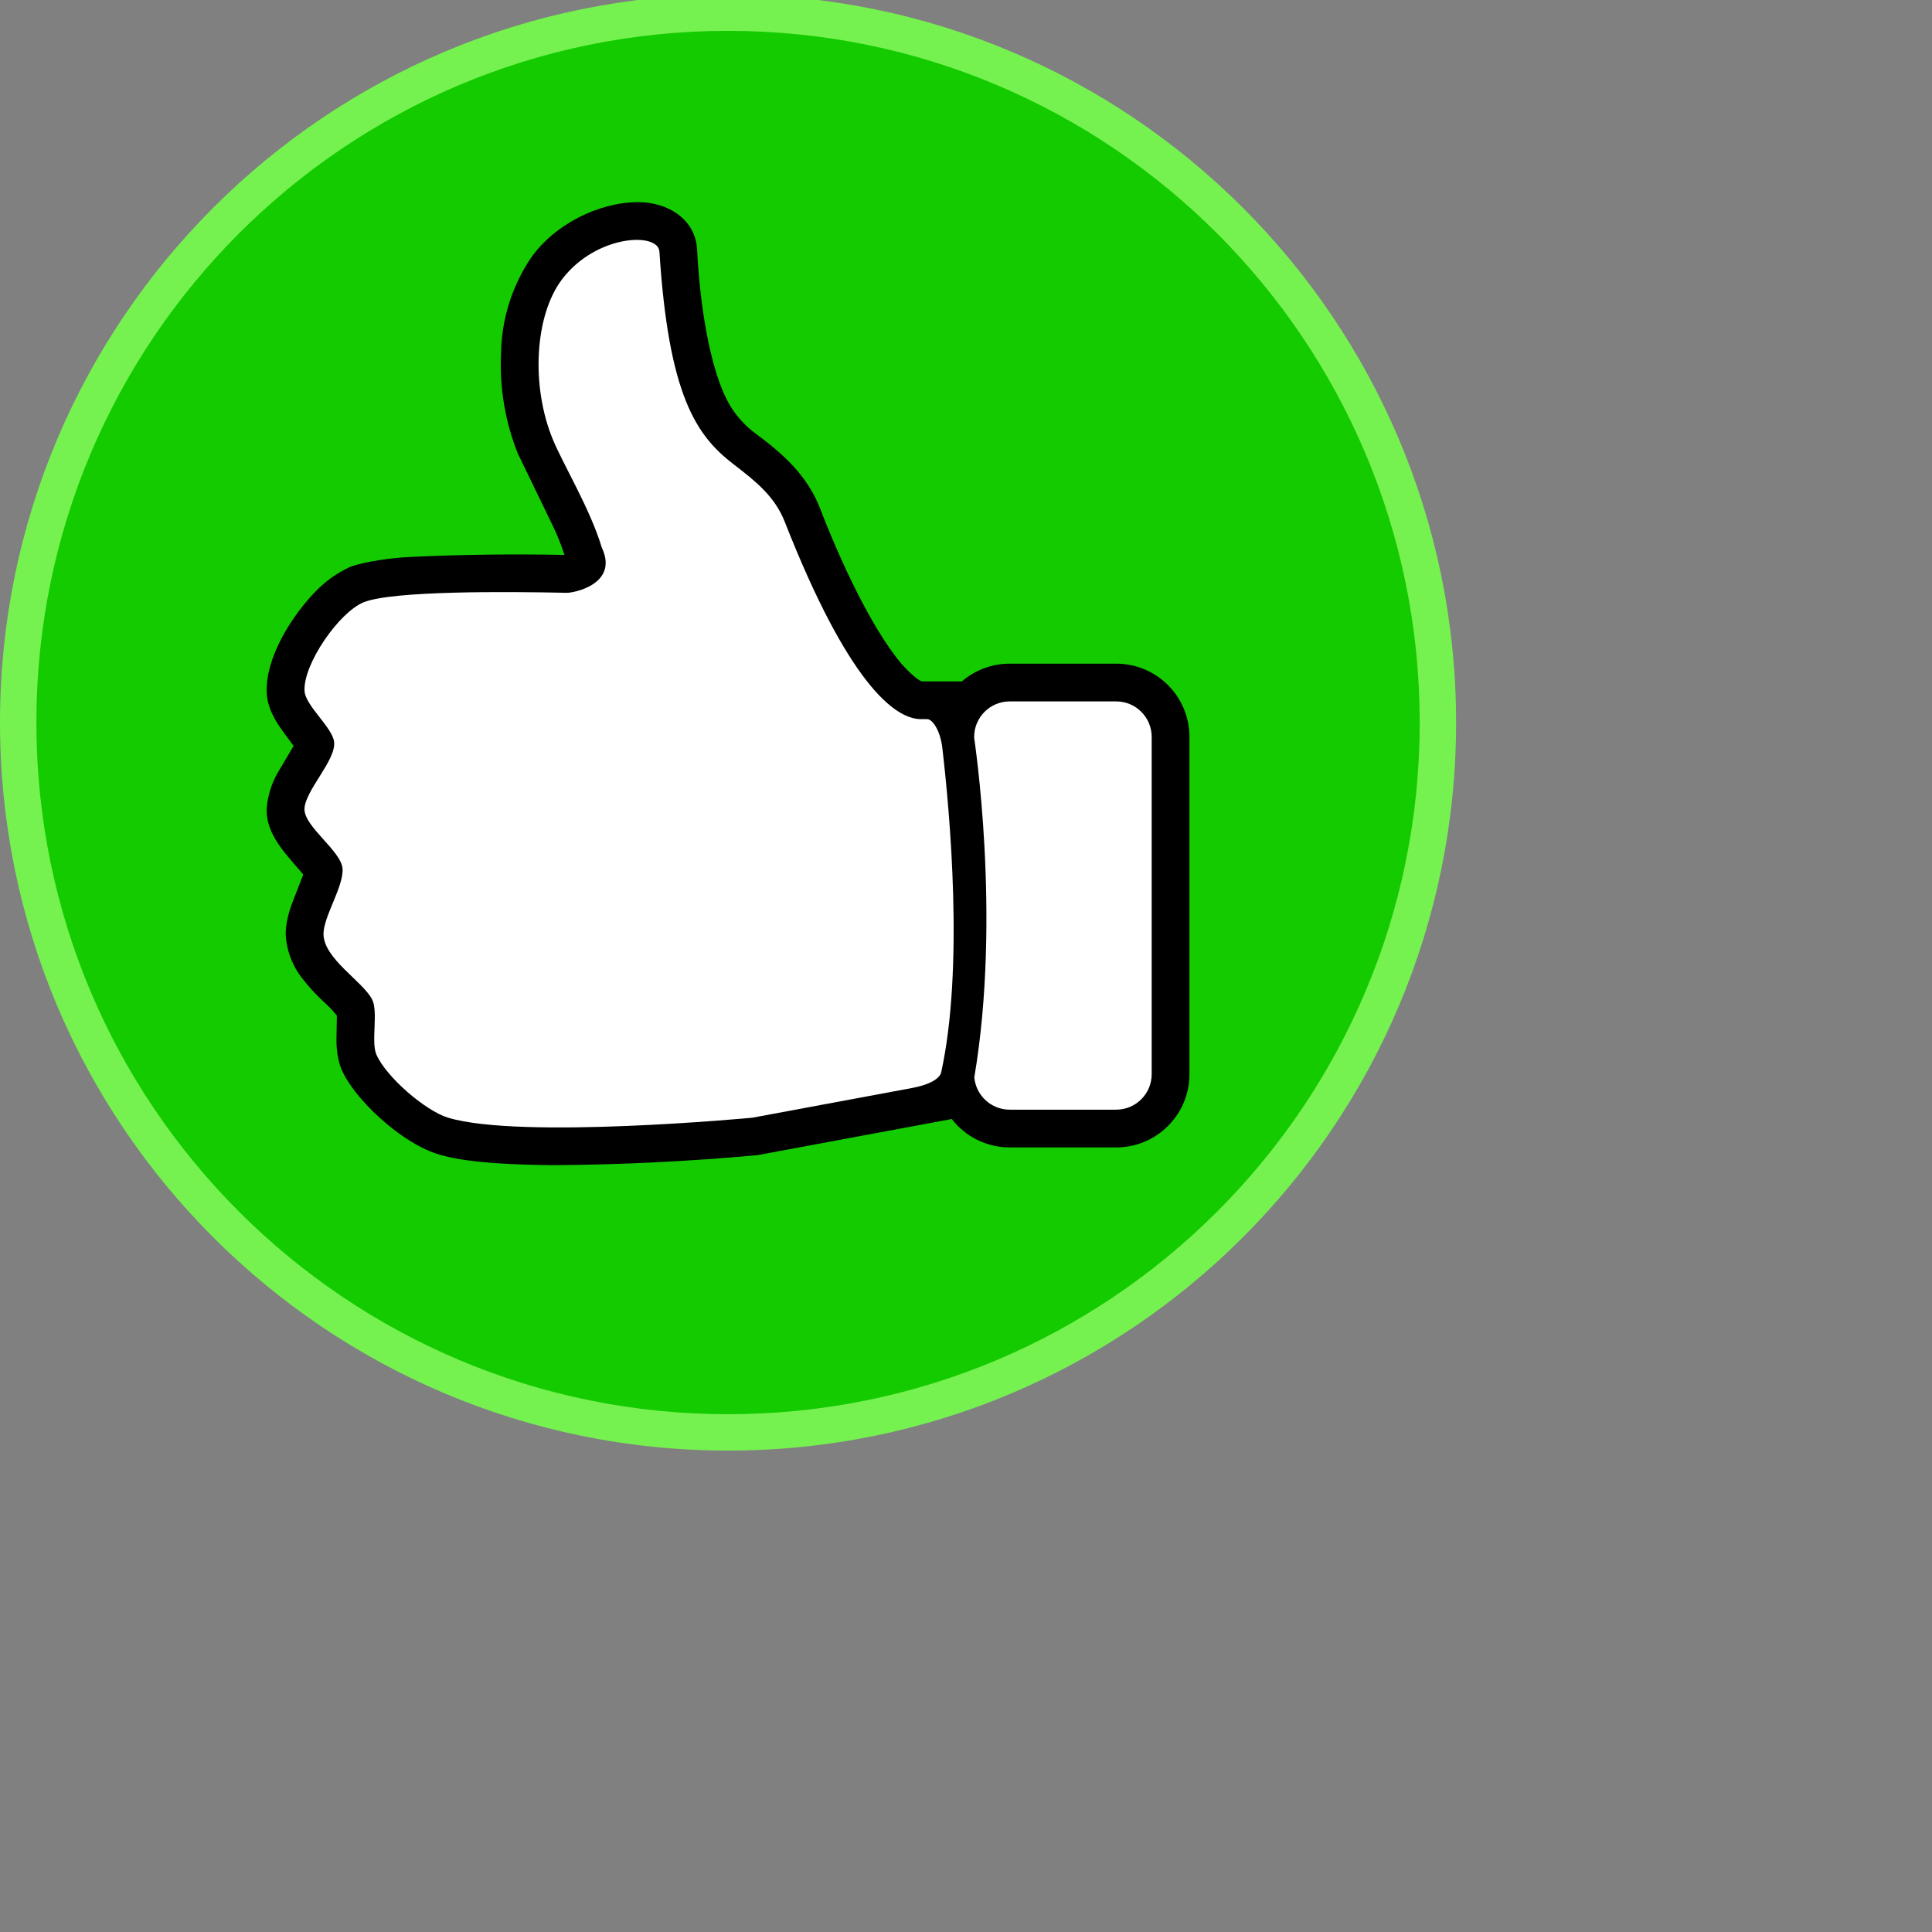 <?xml version="1.0" standalone="no"?>
<!DOCTYPE svg PUBLIC "-//W3C//DTD SVG 1.0//EN" "http://www.w3.org/TR/2001/REC-SVG-20010904/DTD/svg10.dtd">
<svg xmlns="http://www.w3.org/2000/svg" xmlns:xlink="http://www.w3.org/1999/xlink" id="body_2" width="305" height="305">

<rect width="100%" height="100%" fill="#808080" stroke="none"/>

<g>
	<g clip-path="url(#1)" >
        <path transform="matrix(1 0 0 -1 0 229)"  d="M224.657 114.935C 224.657 175.533 175.533 224.657 114.935 224.657C 54.337 224.657 5.213 175.533 5.213 114.935C 5.213 54.337 54.337 5.213 114.935 5.213C 175.533 5.213 224.657 54.337 224.657 114.935z" stroke="none" fill="#14CB00" fill-rule="evenodd" />
        <path transform="matrix(1 0 0 -1 0 229)"  d="M150.25 52.344C 152.44 49.517 155.813 47.862 159.389 47.86L159.389 47.86L176.21 47.86C 182.598 47.859 187.776 53.038 187.774 59.426L187.774 59.426L187.774 112.663C 187.776 119.051 182.598 124.231 176.21 124.23L176.21 124.23L159.39 124.23C 156.623 124.229 153.948 123.236 151.851 121.431L151.851 121.431L145.618 121.431C 144.898 121.478 142.891 123.528 142.334 124.184C 137.49 129.893 132.435 140.986 129.47 148.715C 127.491 153.874 123.595 157.397 119.254 160.573C 117.685 161.743 116.35 163.198 115.319 164.86C 111.839 170.648 110.409 182.158 110.056 189.536C 109.823 194.413 105.403 197.102 100.709 197.089C 94.519 197.072 87.494 193.558 83.812 188.273C 80.815 183.82 79.178 178.591 79.1 173.224C 78.841 167.843 79.735 162.468 81.721 157.46L81.721 157.46L87.516 145.485C 88.128 144.154 88.662 142.788 89.114 141.395C 80.91 141.564 72.704 141.454 64.508 141.063C 62.004 140.945 57.635 140.369 55.322 139.525C 53.257 138.587 51.389 137.264 49.818 135.629L49.818 135.629L49.924 135.74C 46.245 132.015 41.834 125.27 42.108 119.564C 42.264 116.312 44.549 113.733 46.346 111.247L46.346 111.247L43.917 107.134C 42.912 105.425 42.296 103.515 42.114 101.54C 41.831 97.201 45.391 93.946 47.874 90.937L47.874 90.937L46.215 86.667C 45.603 85.136 45.115 83.232 45.097 81.584C 45.214 78.997 46.145 76.513 47.758 74.487L47.758 74.487L47.65 74.623C 48.675 73.294 49.81 72.052 51.041 70.911C 51.813 70.226 52.529 69.481 53.183 68.683L53.183 68.683L53.122 65.133C 53.077 63.57 53.3 61.65 53.904 60.211C 55.818 55.656 62.994 48.85 68.858 46.883C 73.633 45.281 82.28 45.123 87.334 45.054C 98.102 45.13 108.862 45.659 119.585 46.64L119.585 46.64L150.25 52.344z" stroke="none" fill="#000000" fill-rule="evenodd" />
        <path transform="matrix(1 0 0 -1 0 229)"  d="M52.741 111.911C 52.438 114.205 48.21 117.603 48.078 119.914C 47.83 124.12 53.511 132.342 57.411 133.921C 61.957 135.76 80.11 135.62 89.463 135.414C 90.577 135.39 97.745 136.791 94.992 142.586C 93.215 148.563 88.841 155.81 87.262 159.658C 83.803 168.061 84.386 179.22 88.757 184.944C 94.097 191.946 103.897 192.413 104.101 189.278C 105.558 166.56 109.909 160.257 115.732 155.765C 119.23 153.07 122.288 150.705 123.899 146.597C 133.825 121.322 141.179 115.471 145.385 115.471C 145.385 115.471 145.832 115.471 146.369 115.471C 147.175 115.471 148.432 113.769 148.768 110.89C 149.946 100.777 152.202 76.139 148.579 59.691C 148.455 59.125 147.57 57.908 143.933 57.232C 140.295 56.555 118.768 52.55 118.768 52.55C 118.768 52.55 82.246 49.091 70.746 52.55C 67.128 53.634 60.885 59.067 59.407 62.555C 58.565 64.555 59.737 69.297 58.741 71.227C 57.267 74.092 51.064 77.678 51.07 81.566C 51.075 84.337 54.309 89.138 54.073 91.904C 53.836 94.671 48.061 98.471 48.067 101.243C 48.084 104.151 53.127 109.024 52.741 111.911z" stroke="none" fill="#FFFFFF" fill-rule="evenodd" />
        <path transform="matrix(1 0 0 -1 0 229)"  d="M153.811 58.922C 154.066 56.062 156.471 53.82 159.392 53.82L159.392 53.82L176.21 53.82C 179.306 53.82 181.814 56.329 181.814 59.425L181.814 59.425L181.814 112.665C 181.814 115.762 179.306 118.269 176.21 118.269L176.21 118.269L159.392 118.269C 156.302 118.269 153.789 115.762 153.789 112.665C 153.789 112.665 153.789 112.664 153.789 112.535C 153.789 112.405 158.127 84.399 153.811 58.922z" stroke="none" fill="#FFFFFF" fill-rule="evenodd" />
        <path transform="matrix(1 0 0 -1 0 229)"  d="M224.129 114.935C 224.129 175.241 175.241 224.129 114.935 224.129C 54.629 224.129 5.742 175.241 5.742 114.935C 5.742 54.629 54.629 5.742 114.935 5.742C 175.241 5.742 224.129 54.629 224.129 114.935zM229.87 114.935C 229.87 178.412 178.412 229.87 114.935 229.87C 51.458 229.87 0 178.412 0 114.935C 0 51.458 51.458 0 114.935 0C 178.412 0 229.87 51.458 229.87 114.935z" stroke="none" fill="#75F250" fill-rule="evenodd" />
	</g>
</g>
<defs>
        <clipPath  id="1">

            <path d="M0 229L0 -0.87L0 -0.87L229.87 -0.87L229.87 -0.87L229.87 229L229.87 229L0 229z" />        </clipPath>
</defs>

</svg>